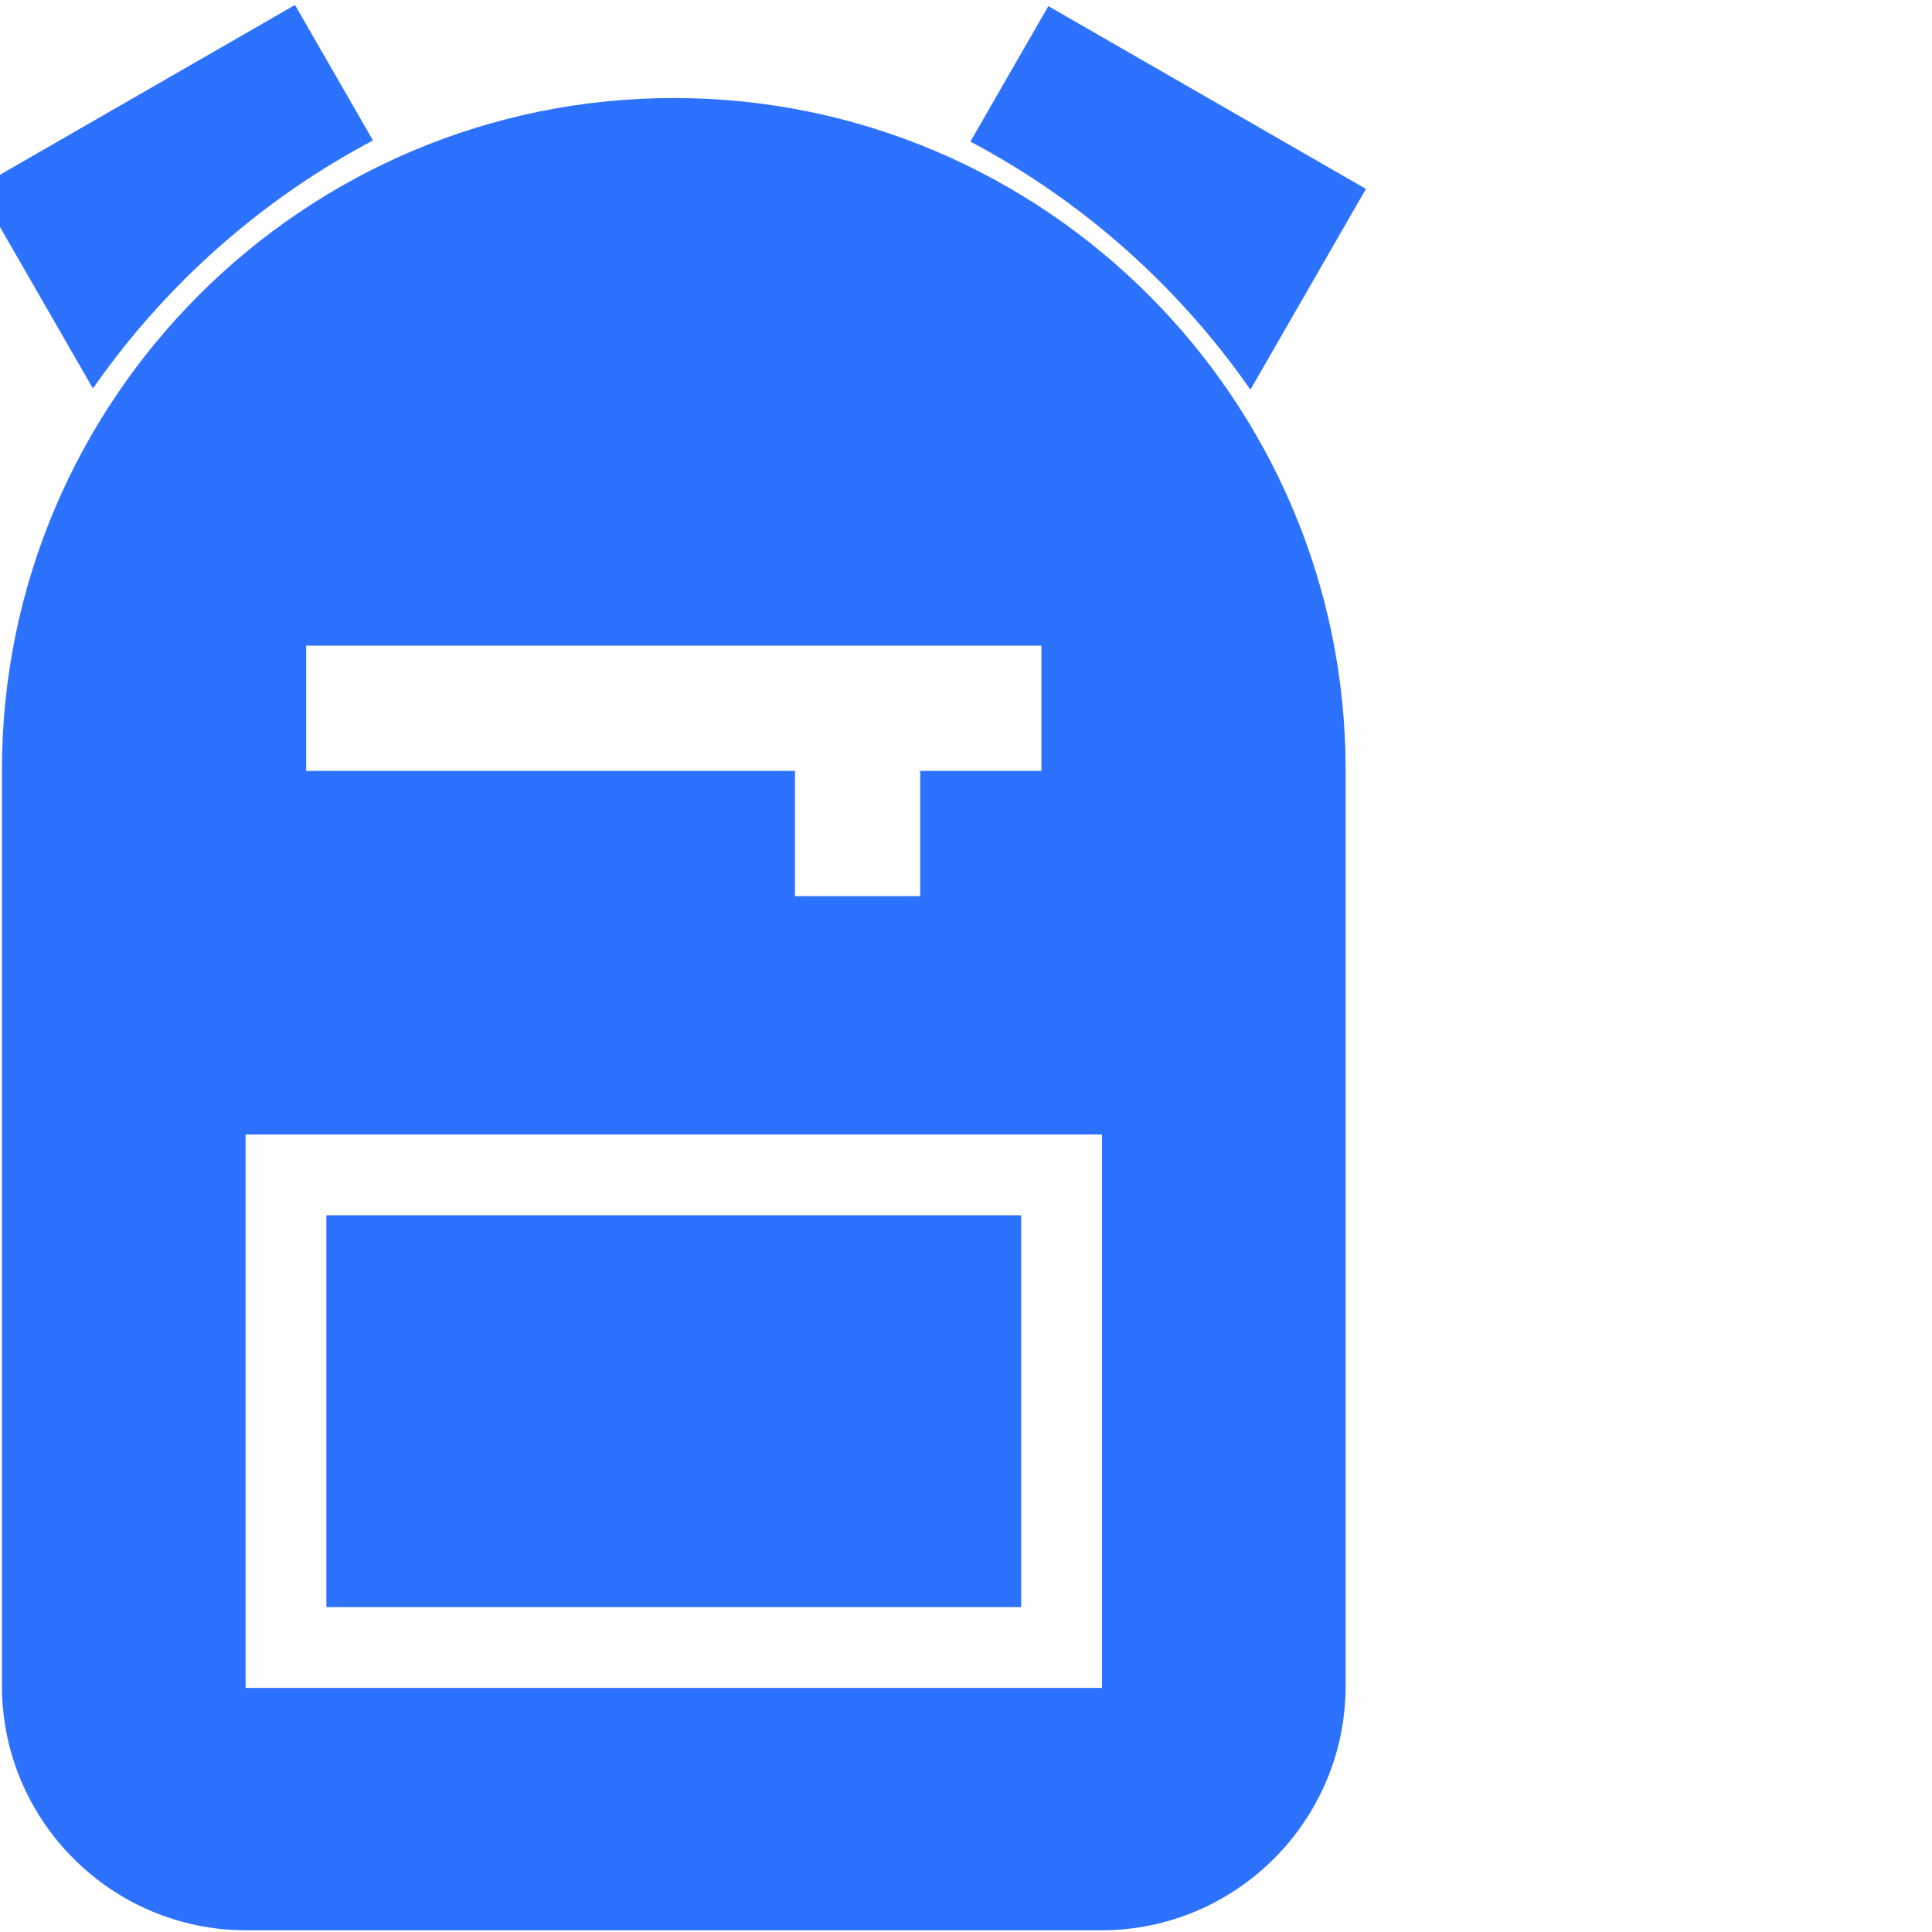 <?xml version="1.0" encoding="UTF-8"?> <svg xmlns="http://www.w3.org/2000/svg" width="512" height="512" viewBox="0 0 512 512" fill="none"><rect x="0" y="0" width="512" height="512" fill="#333333" stroke="none"/> <g clip-path="url(#clip0)"> <rect width="512" height="512" fill="white"></rect> <path d="M97.631 333.504H259.489V414.433H97.631V333.504Z" fill="#2D72FE"></path> <path d="M178.56 25.975C80.387 25.975 0.516 105.846 0.516 204.018V446.805C0.516 482.504 29.56 511.548 65.26 511.548H291.86C327.56 511.548 356.603 482.504 356.603 446.805V204.018C356.603 105.845 276.734 25.975 178.56 25.975V25.975ZM81.445 171.647H275.674V204.018H243.303V236.39H210.931V204.018H81.445V171.647ZM291.86 446.805H65.26V301.133H291.86V446.805Z" fill="#2D72FE"></path> <path d="M361.99 50.067L277.823 1.62L257.155 37.528C287.145 53.381 312.437 76.112 331.374 103.256L361.99 50.067Z" fill="#2D72FE"></path> <path d="M98.846 37.218L78.177 1.311L-5.99 49.758L24.625 102.947C43.564 75.804 68.856 53.072 98.846 37.218V37.218Z" fill="#2D72FE"></path> <rect x="75.786" y="311.352" width="205.548" height="125.256" fill="#2D72FE" stroke="white" stroke-width="21.411"></rect> <rect x="81.139" y="171.108" width="194.843" height="33.188" fill="white"></rect> <rect x="210.677" y="204.296" width="33.188" height="33.188" fill="white"></rect> </g> <defs> <clipPath id="clip0"> <rect width="512" height="512" fill="white"></rect> </clipPath> </defs> </svg> 